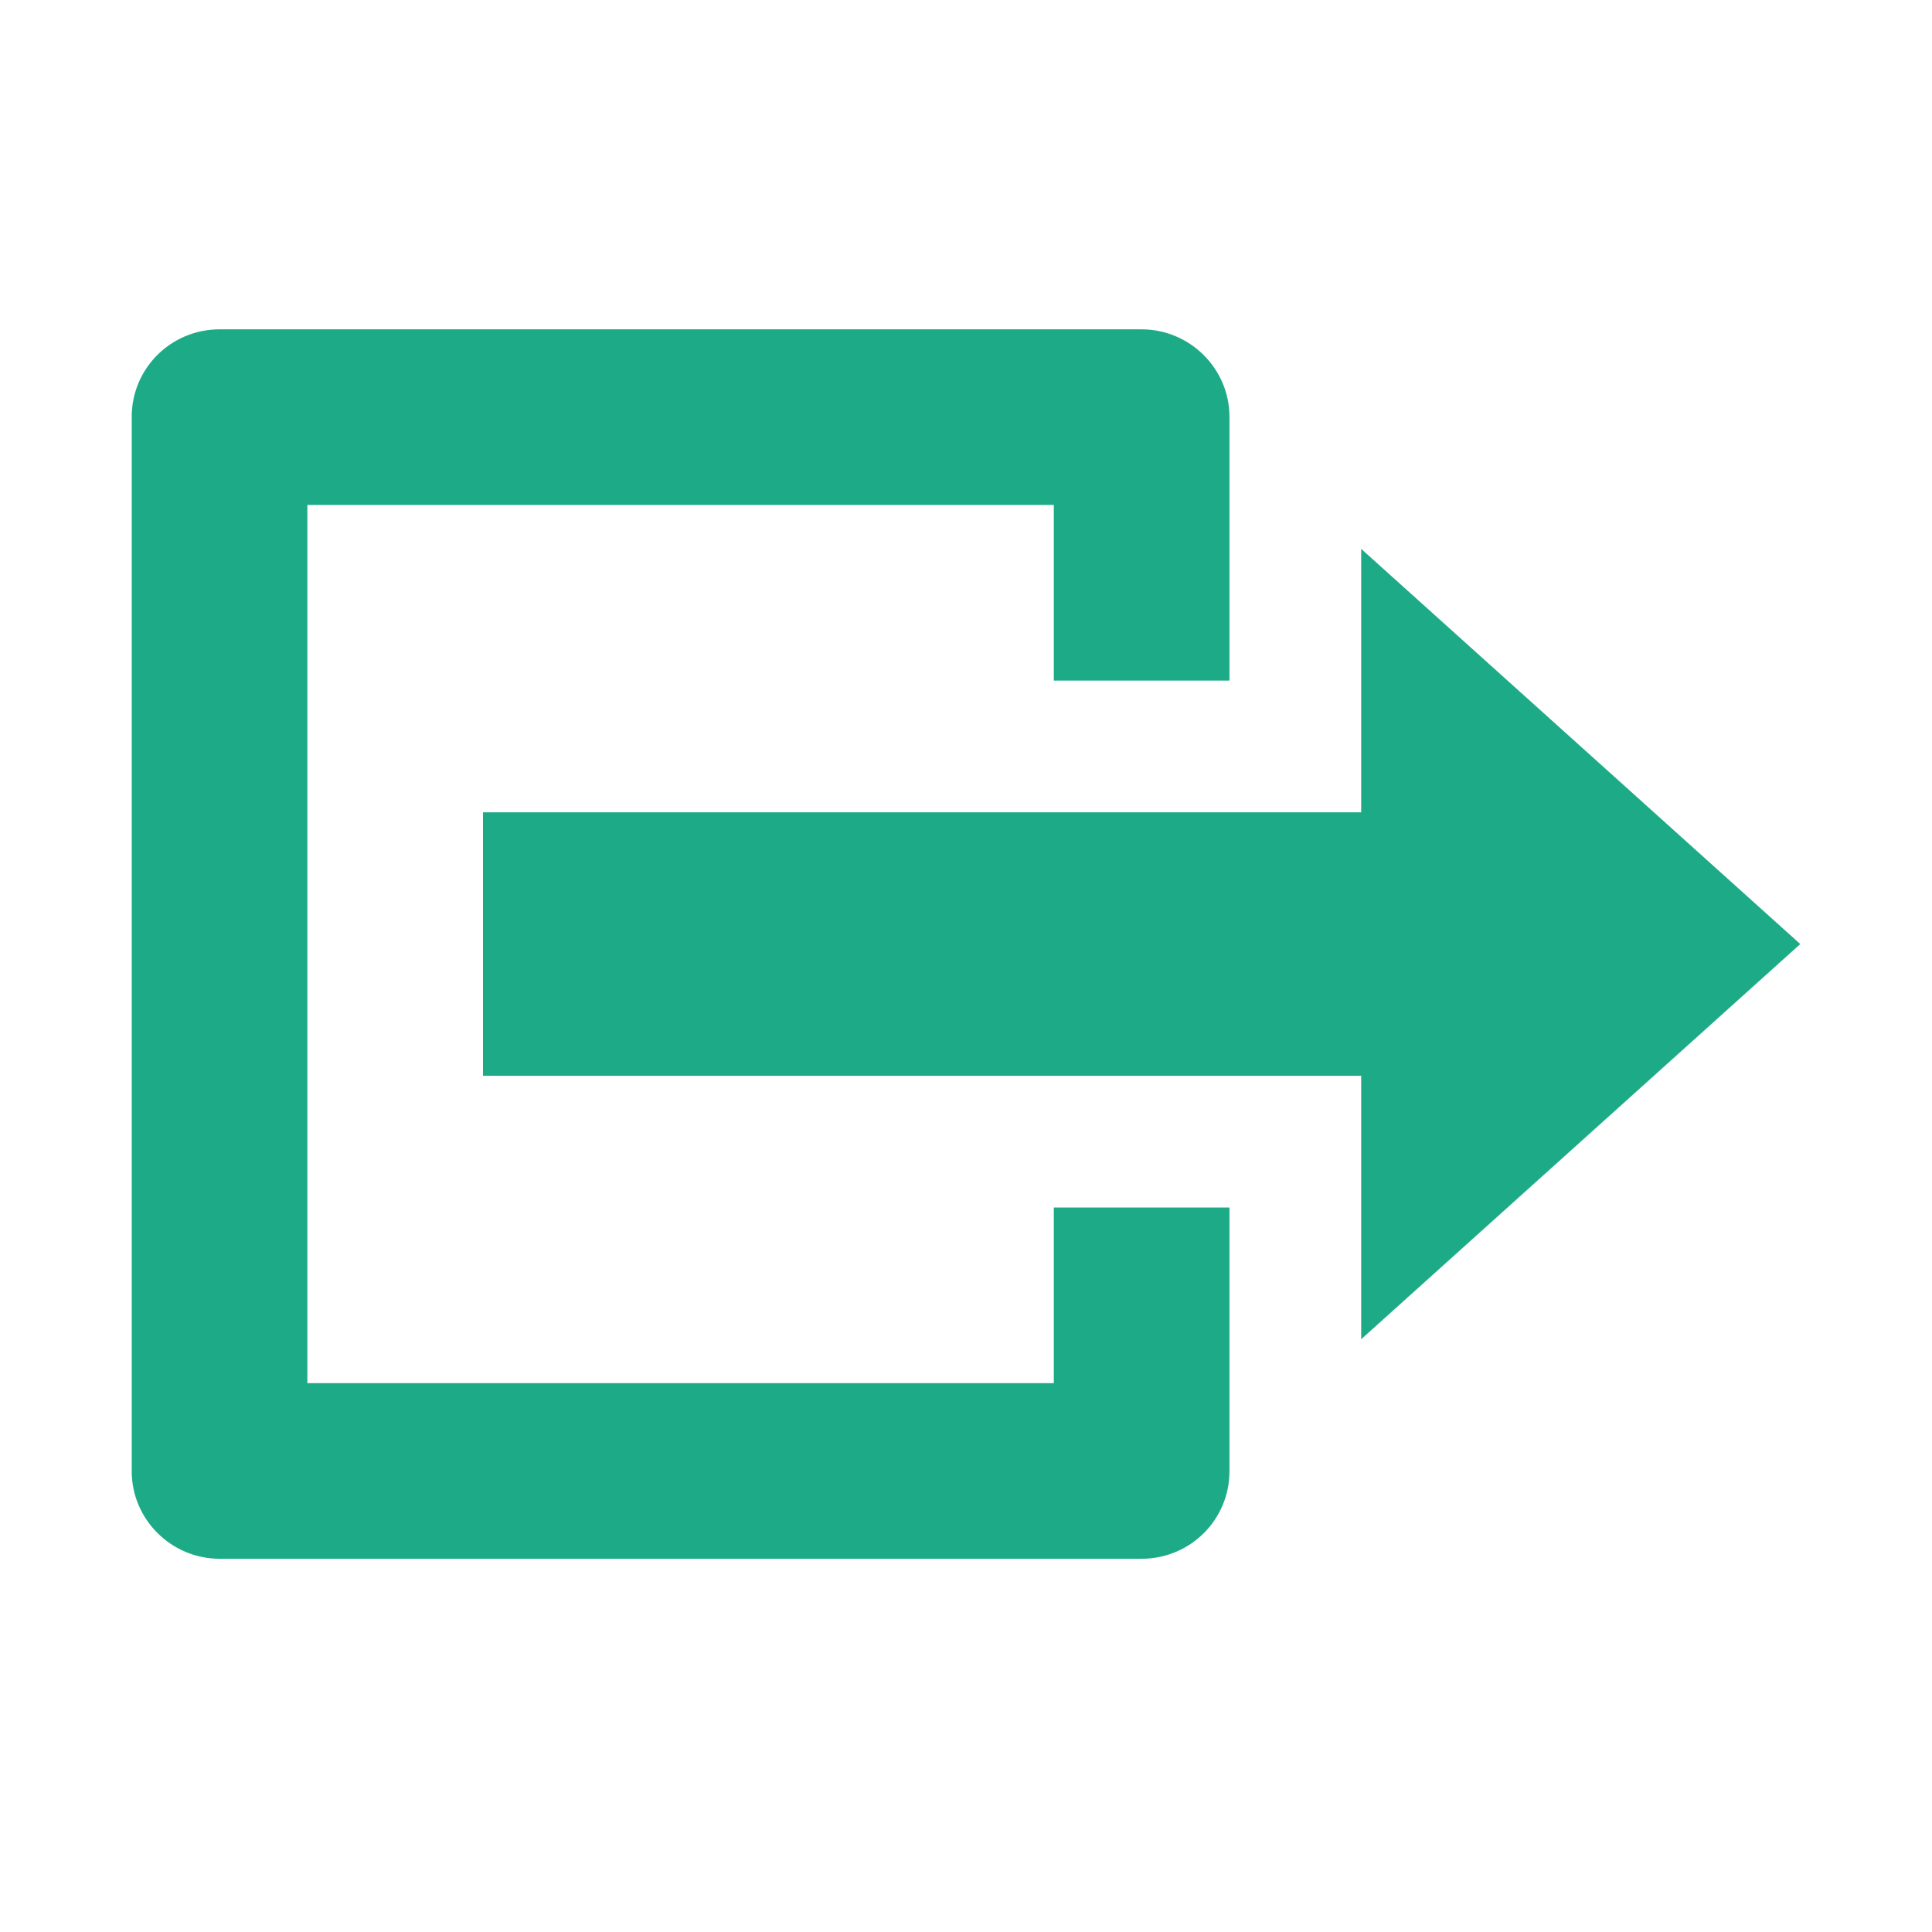 <svg xmlns="http://www.w3.org/2000/svg" height="300" width="300" fill="#1dab87" viewBox="0 0 44 37" fill-rule="evenodd" xmlns:v="https://vecta.io/nano"><path d="M28 12V5.991C28 4.9 27.103 4 25.996 4H5.004C3.89 4 3 4.892 3 5.991v24.018C3 31.1 3.897 32 5.004 32h20.993C27.11 32 28 31.108 28 30.009V24h-4v4H7V8h17v4h4zm3 3H11v6h20v6l10-9-10-9v6z"/></svg>